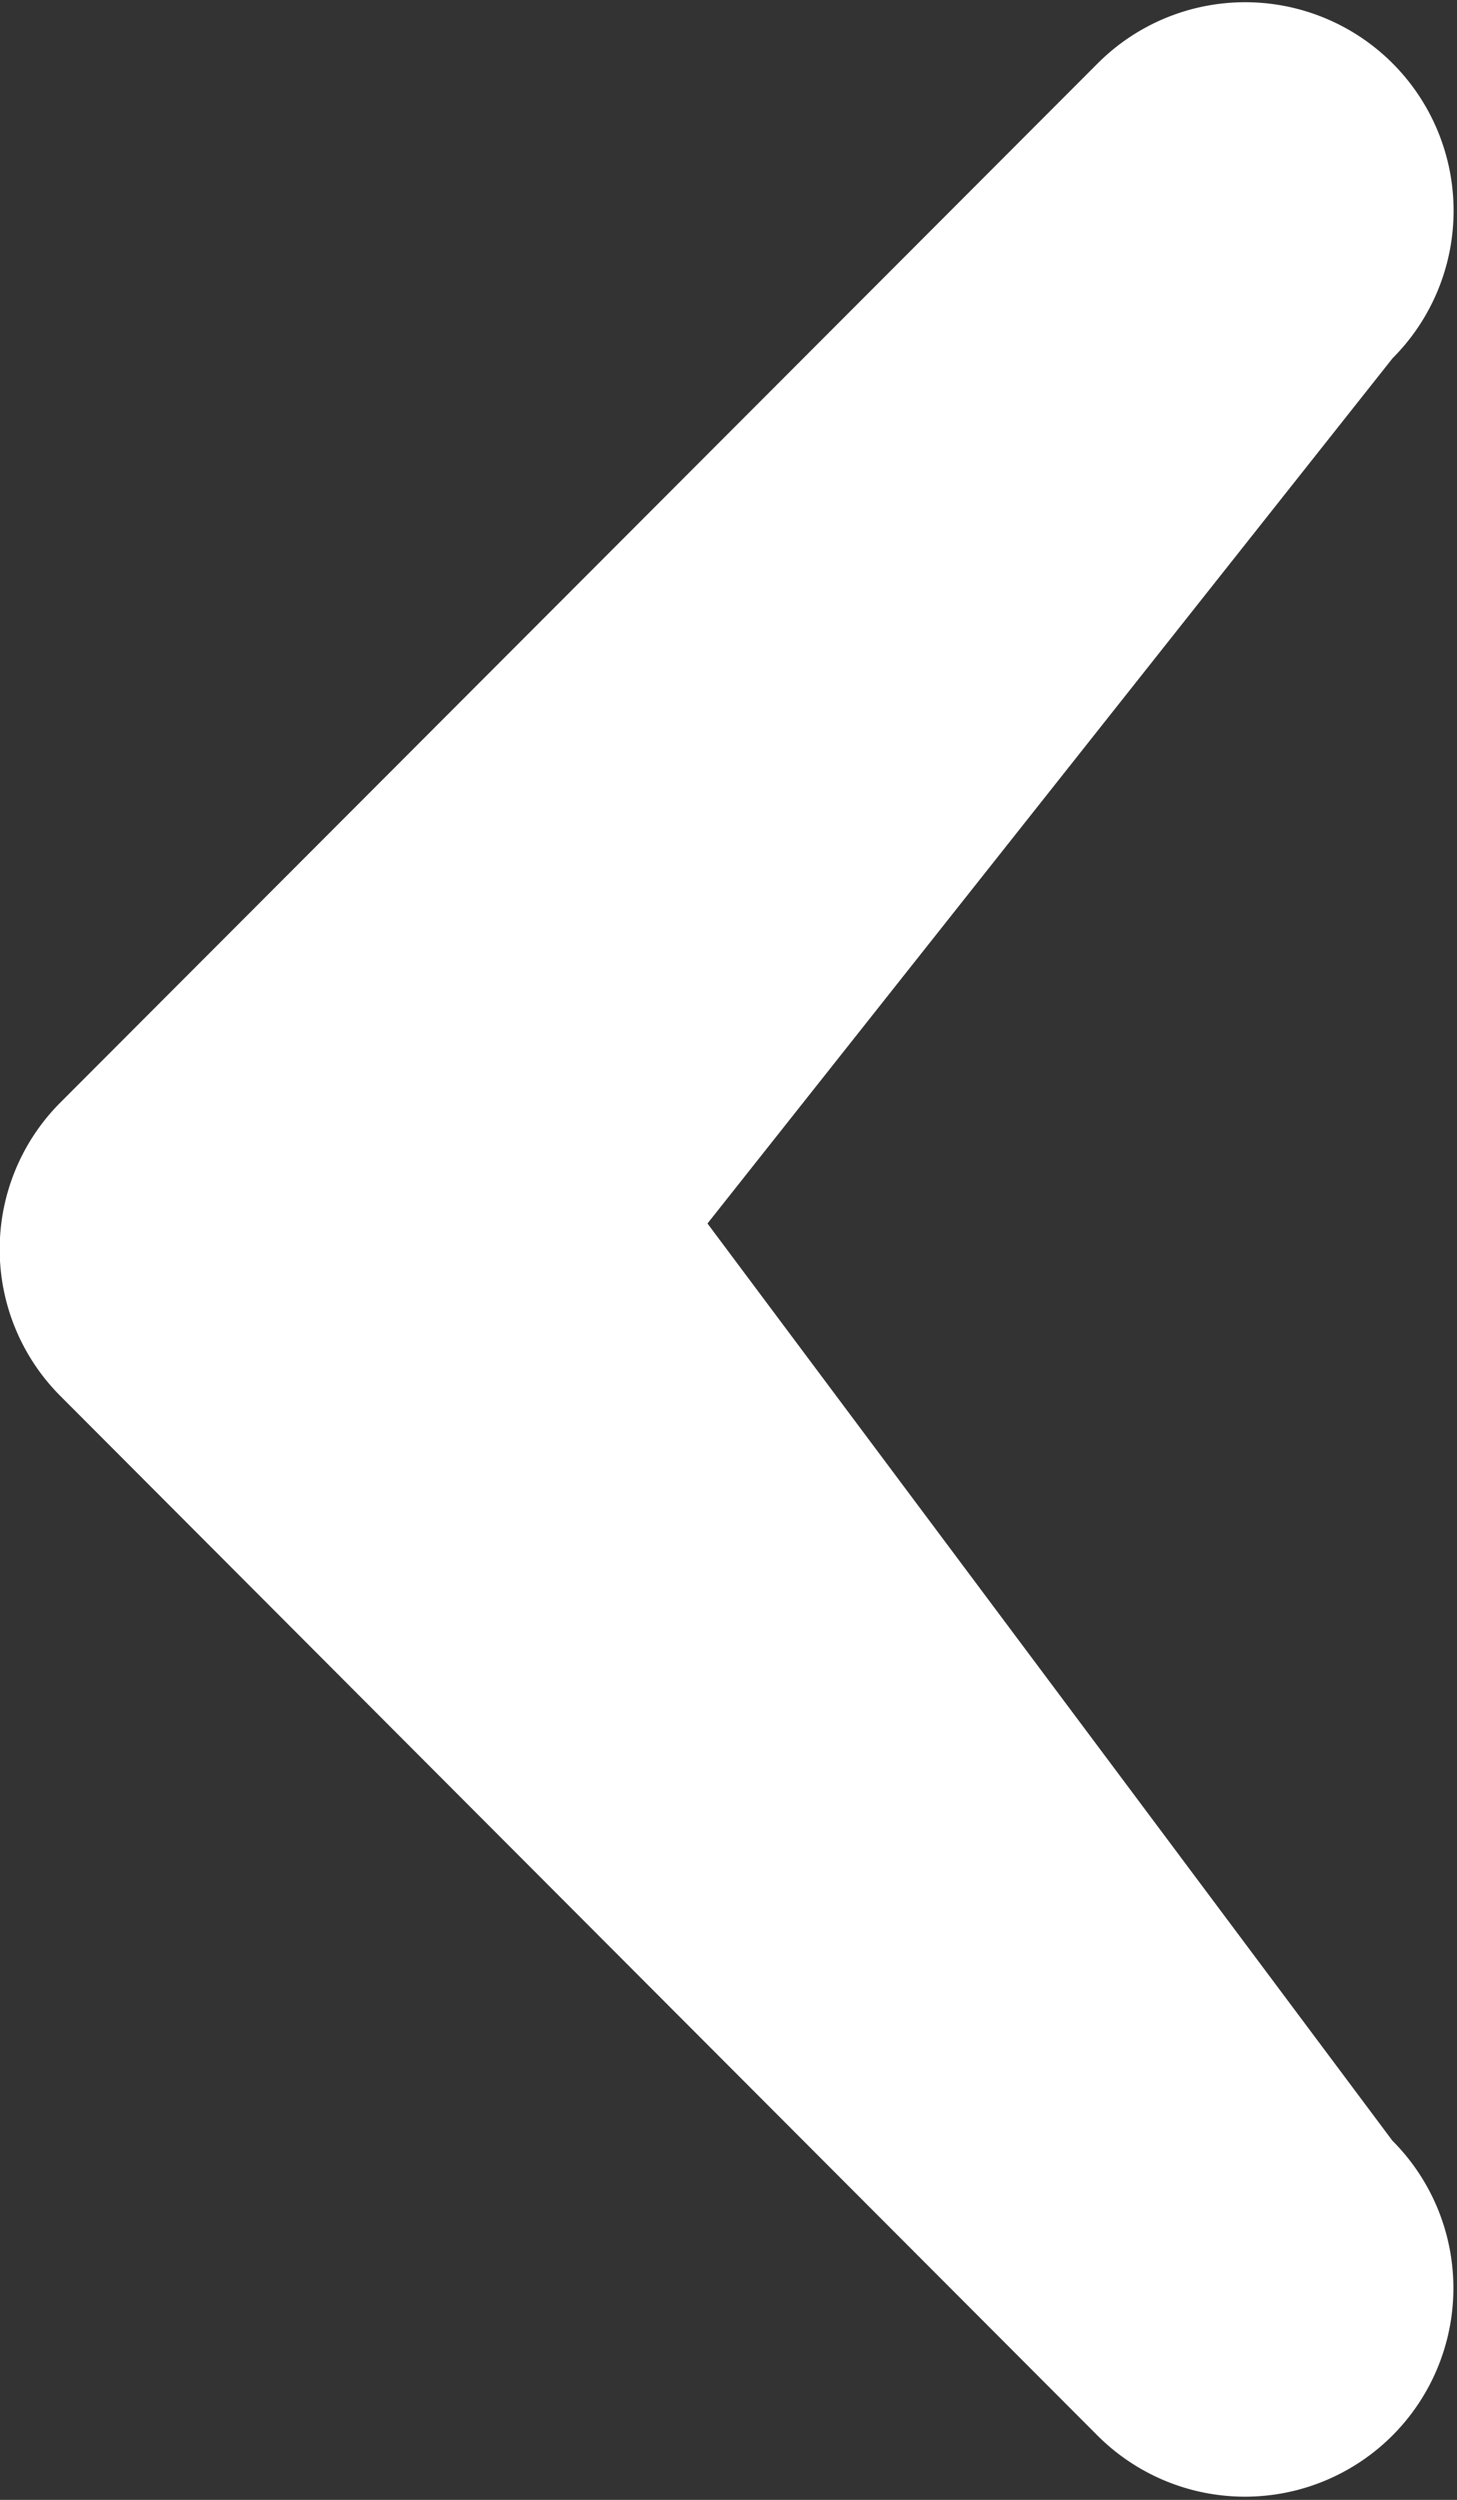 <svg xmlns="http://www.w3.org/2000/svg" width="7.414" height="12.713" viewBox="0 0 7.414 12.713">
  <rect x="0" y="0" width="7.414" height="12.713" fill="#333333" stroke="none"/>
  <path id="Path_13809" data-name="Path 13809" d="M125.13,331.924l3.485,4.664a1.059,1.059,0,1,1-1.5,1.5l-3.166-3.171-2.113-2.117a1.056,1.056,0,0,1,0-1.49l5.28-5.286a1.059,1.059,0,1,1,1.5,1.5Z" transform="translate(-121.53 -325.702)" fill="#fff"/>
</svg>
